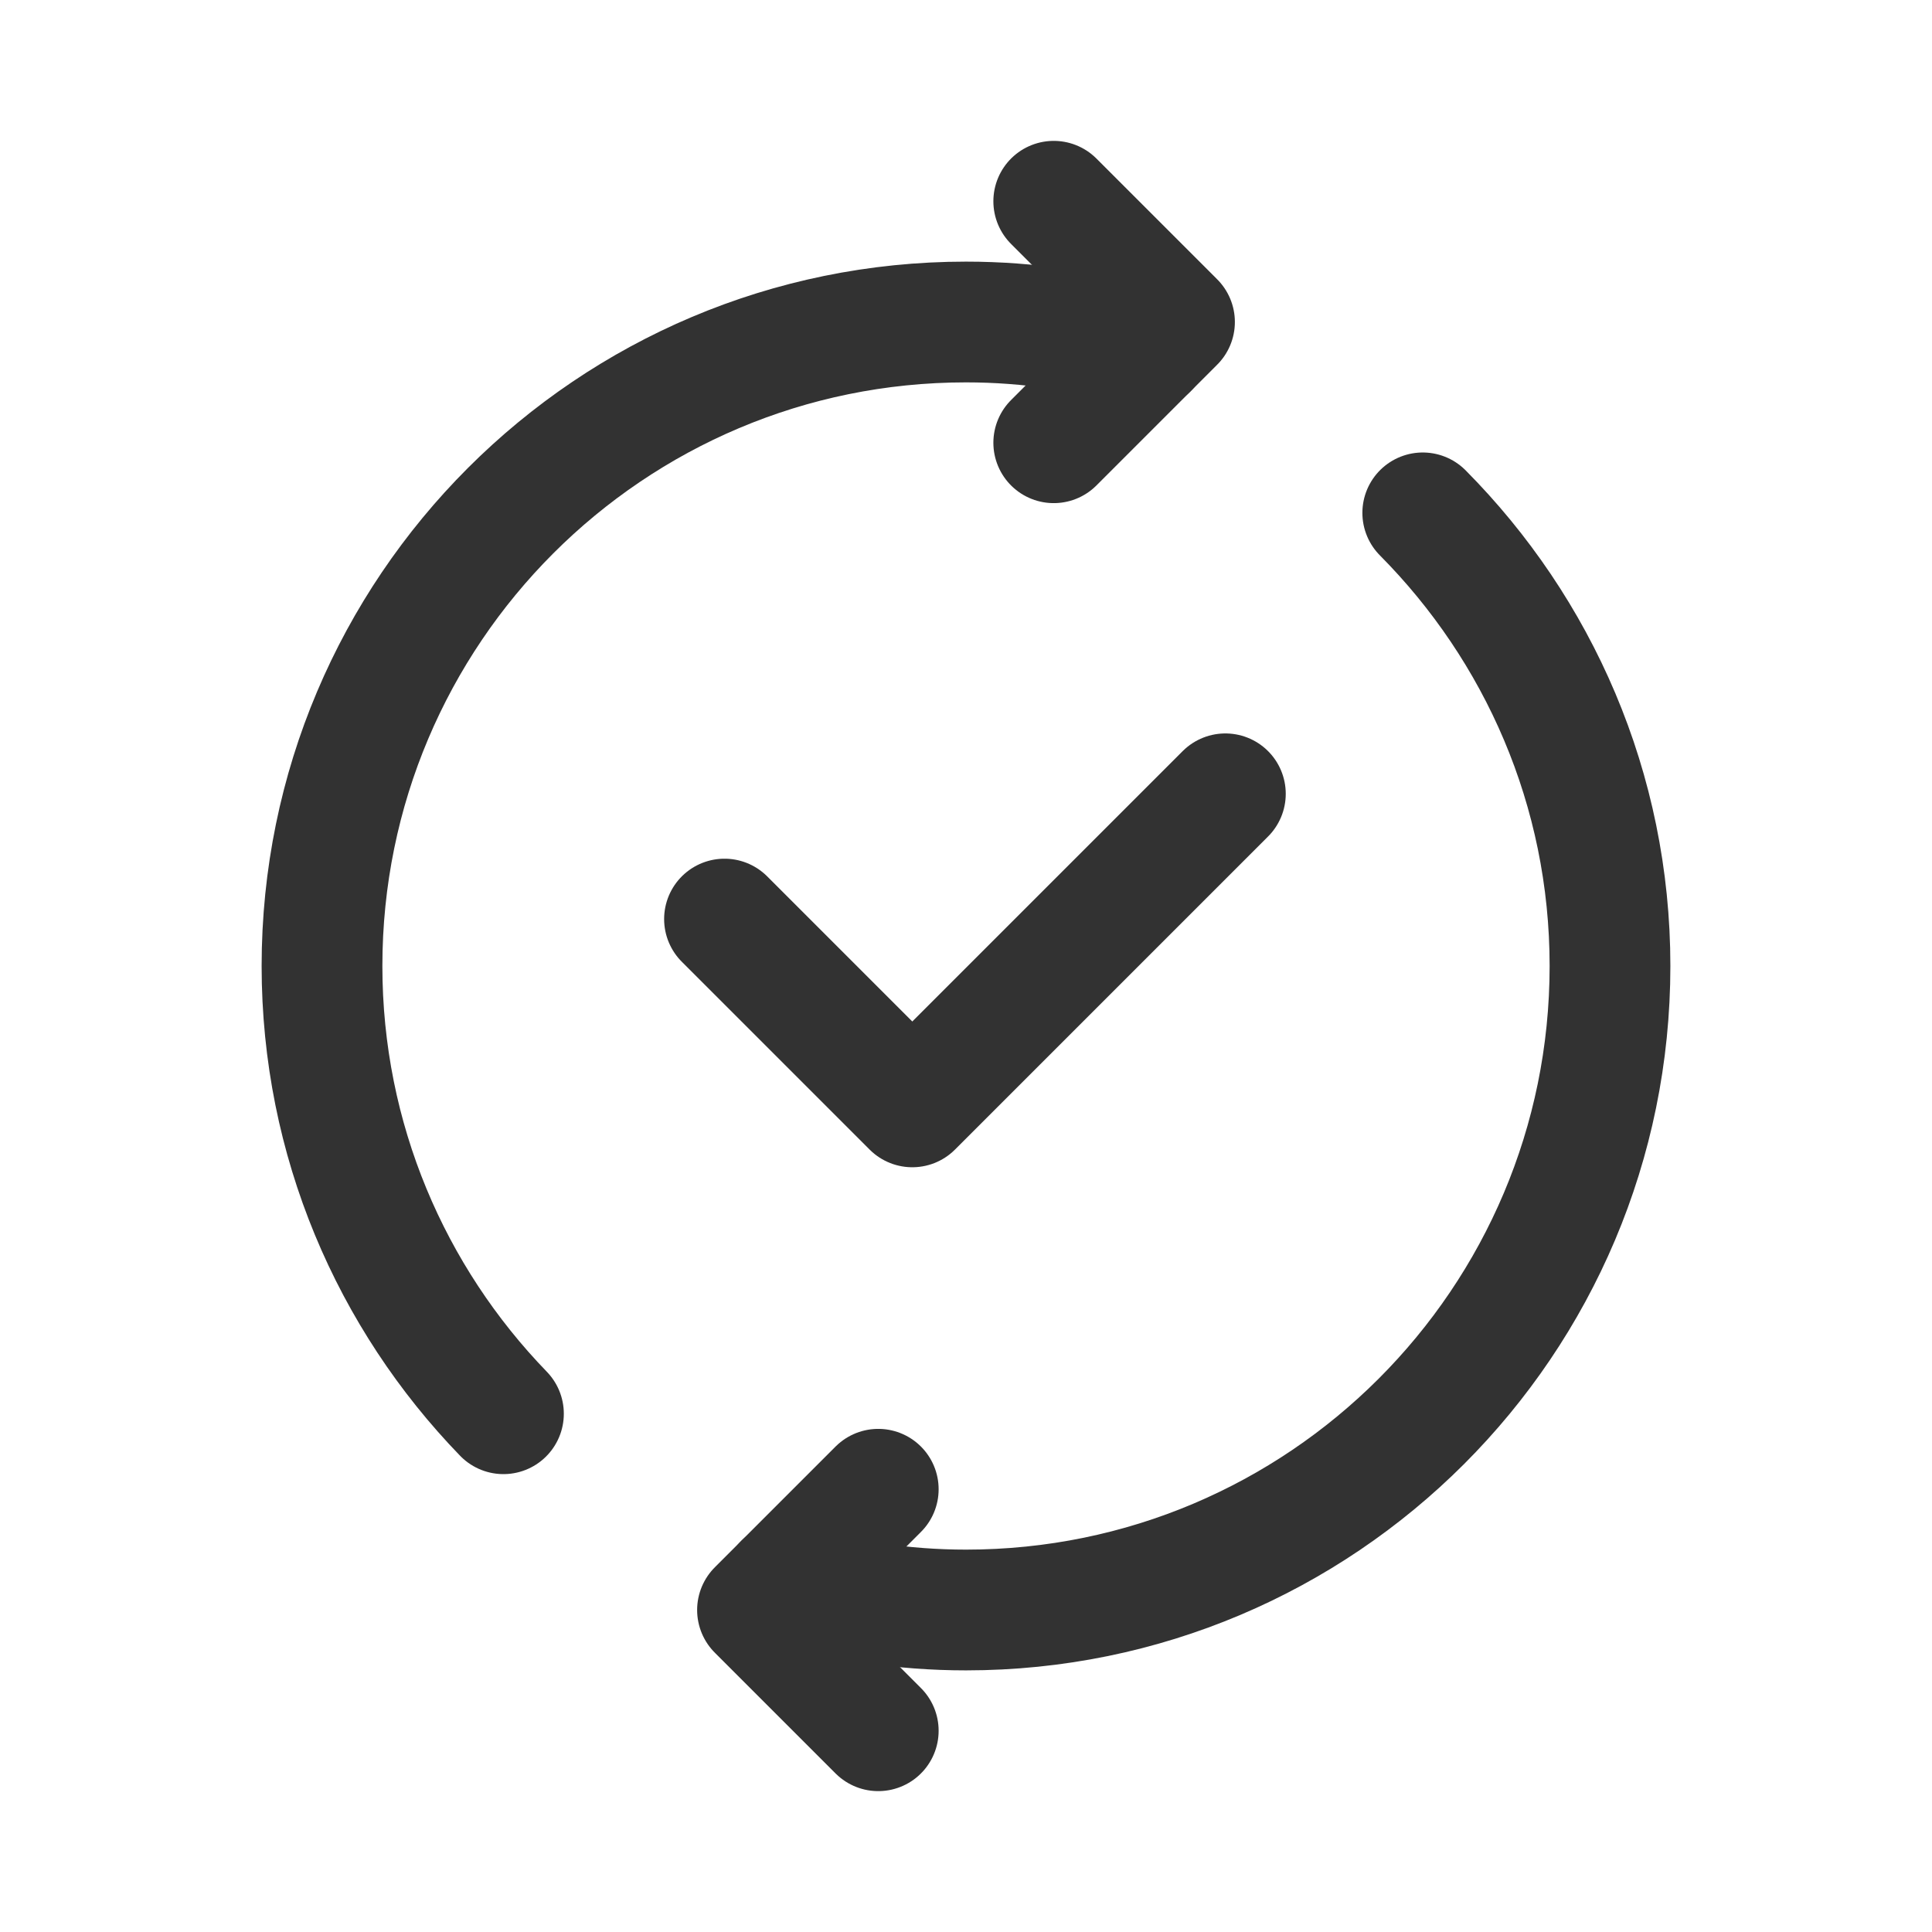 <svg width="24" height="24" viewBox="0 0 24 24" fill="none" xmlns="http://www.w3.org/2000/svg">
<path d="M15.222 9.861L11.333 13.75L9 11.417" stroke="#323232" stroke-width="1.5" stroke-linecap="round" stroke-linejoin="round"/>
<path d="M13.09 5.5L14.59 4L13.09 2.5" stroke="#323232" stroke-width="1.5" stroke-linecap="round" stroke-linejoin="round"/>
<path d="M10.91 18.5L9.41 20L10.91 21.5" stroke="#323232" stroke-width="1.5" stroke-linecap="round" stroke-linejoin="round"/>
<path d="M17.674 6.371C19.109 7.817 20 9.802 20 12C20 16.418 16.418 20 12 20C11.214 20 10.457 19.882 9.739 19.671" stroke="#323232" stroke-width="1.5" stroke-linecap="round" stroke-linejoin="round"/>
<path d="M6.254 17.562C4.86 16.122 4 14.162 4 12C4 7.582 7.582 4 12 4C12.786 4 13.543 4.118 14.261 4.329" stroke="#323232" stroke-width="1.5" stroke-linecap="round" stroke-linejoin="round"/>
</svg>
